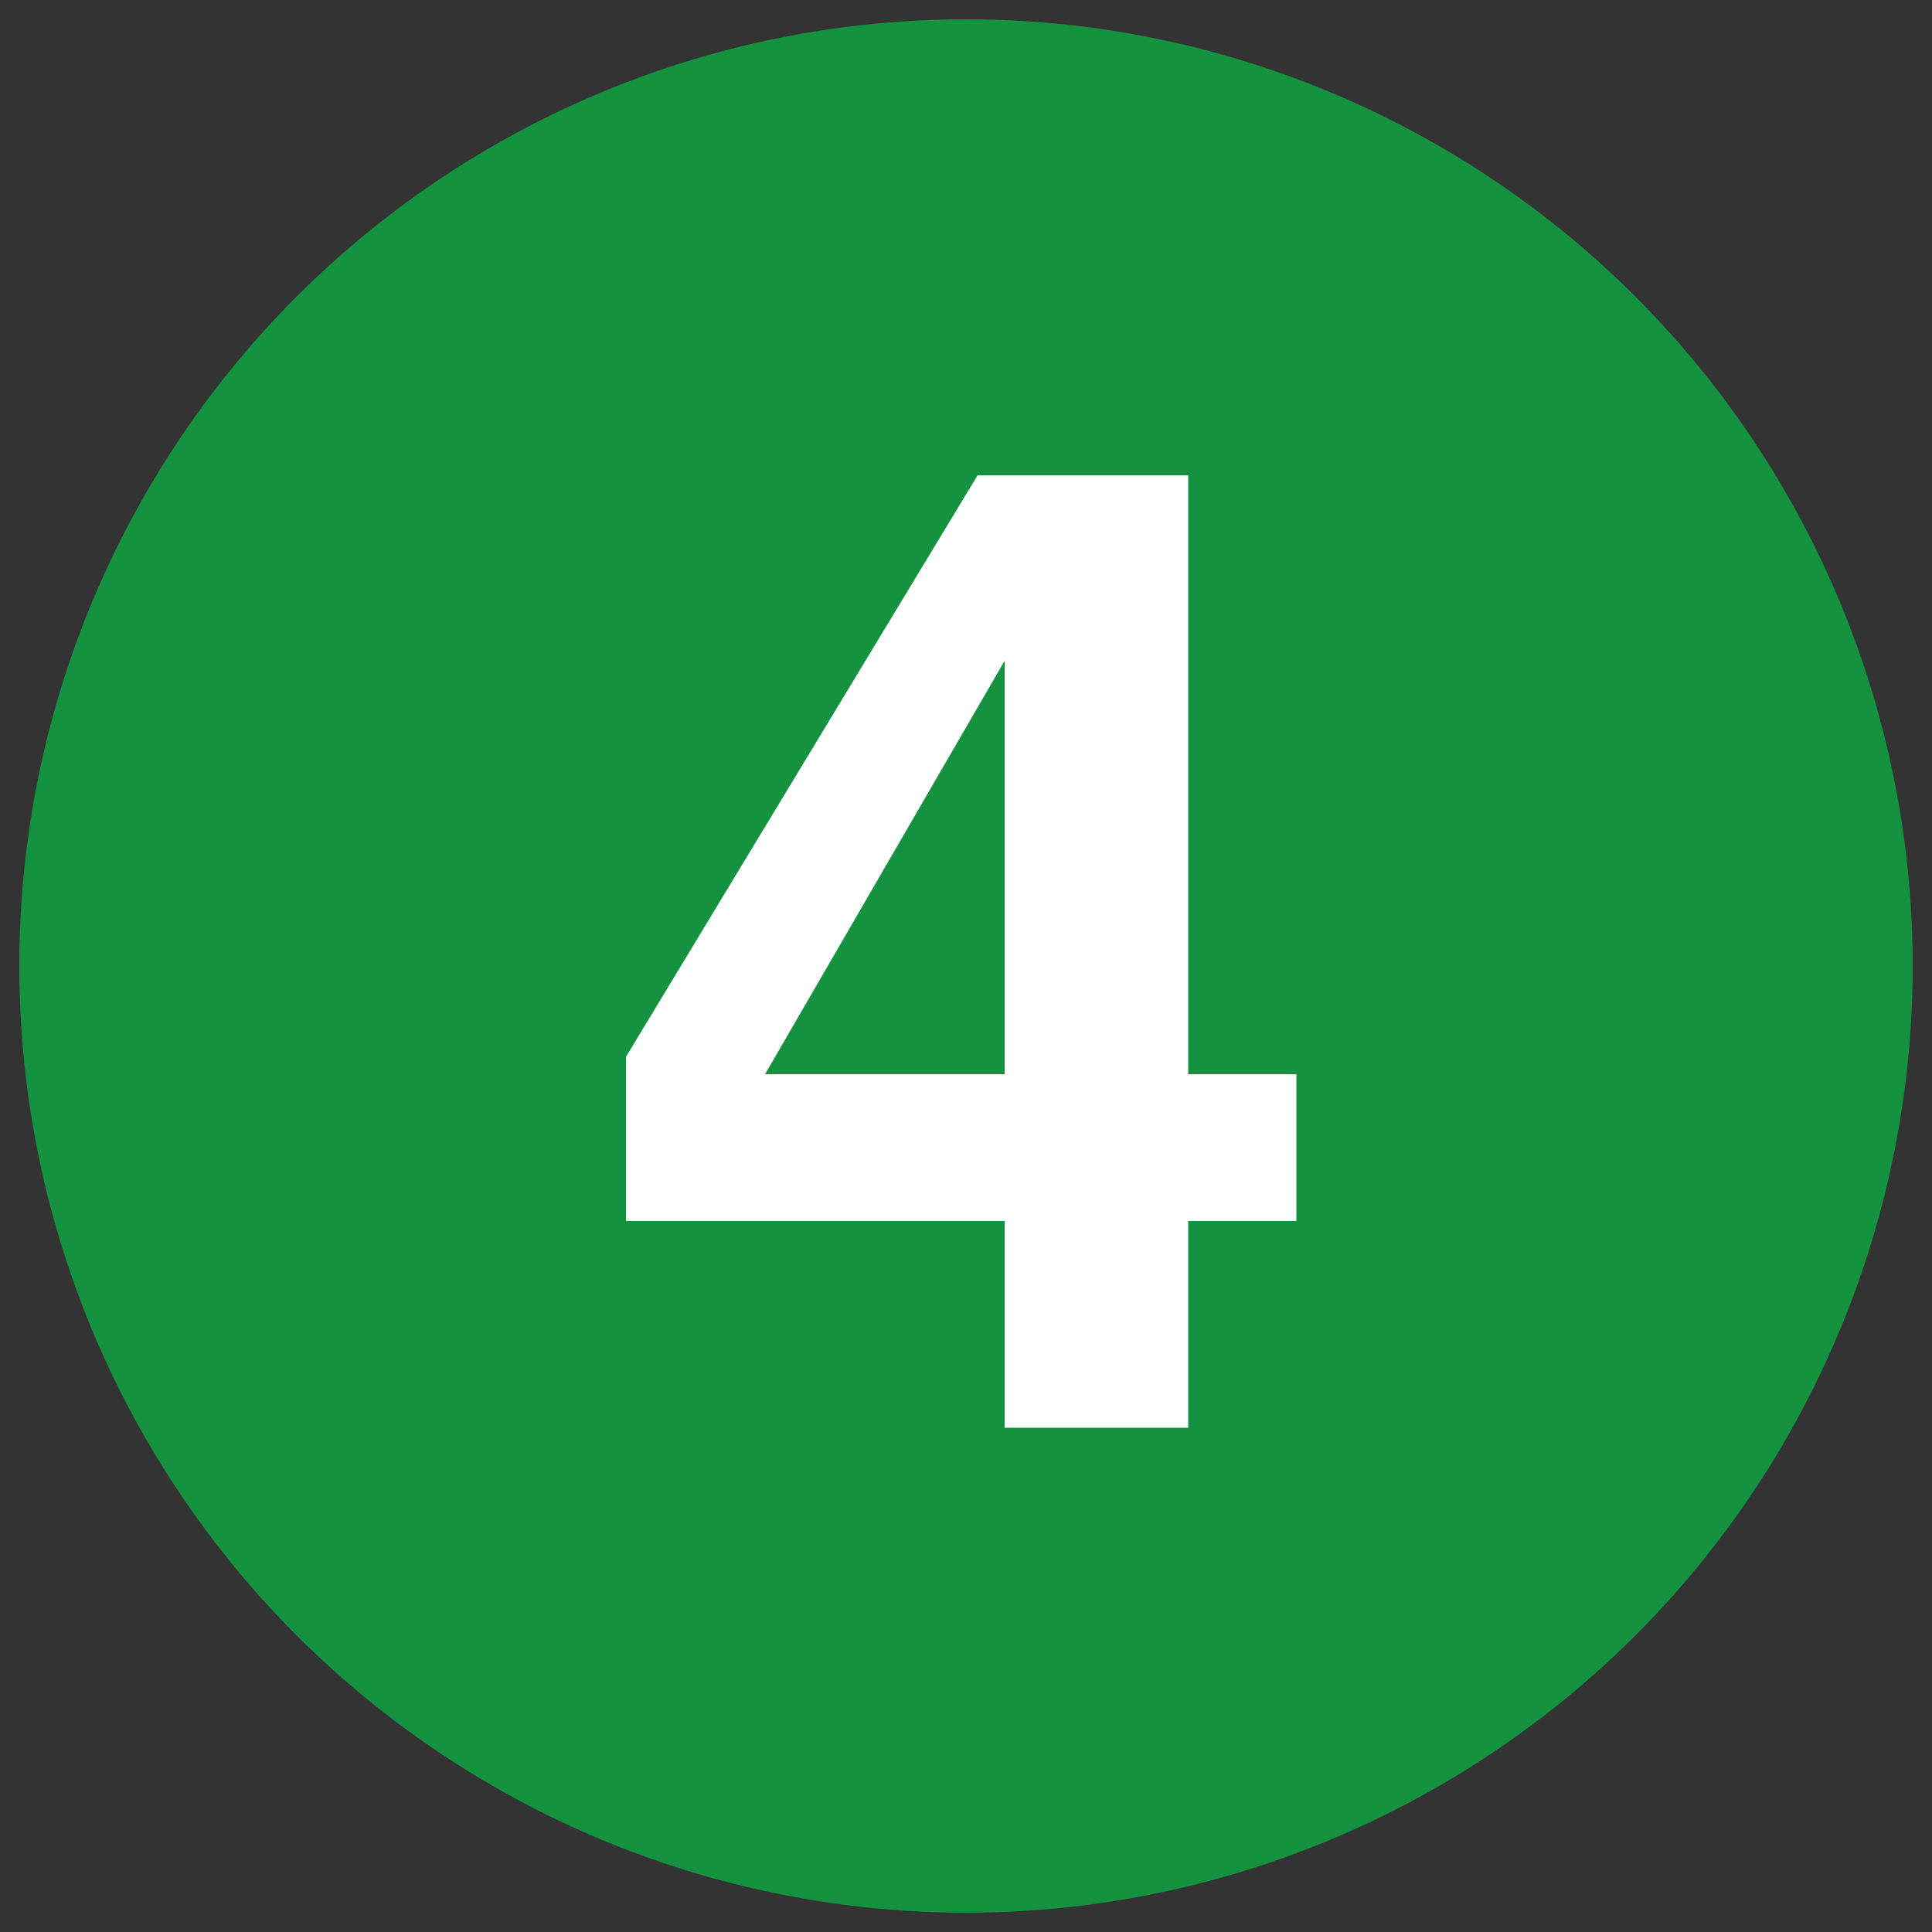 <?xml version="1.0" encoding="utf-8"?>
<!-- Generator: Adobe Illustrator 24.1.0, SVG Export Plug-In . SVG Version: 6.00 Build 0)  -->
<svg version="1.1" id="Layer_1" xmlns="http://www.w3.org/2000/svg" xmlns:xlink="http://www.w3.org/1999/xlink" x="0px" y="0px"
	 viewBox="0 0 100 100" style="enable-background:new 0 0 100 100;" xml:space="preserve">
<rect x="0" y="0" width="100" height="100" fill="#333333" stroke="none"/>
<style type="text/css">
	.st0{fill:#149240;}
	.st1{fill:#FFFFFF;}
</style>
<circle class="st0" cx="50" cy="50" r="49"/>
<path class="st1" d="M67.1,63.2h-5.6v10.7H52V63.2H32.4v-8.5l18.2-30.1h10.9v31h5.6V63.2z M52,55.6V34.2L39.6,55.6H52z"/>
</svg>
